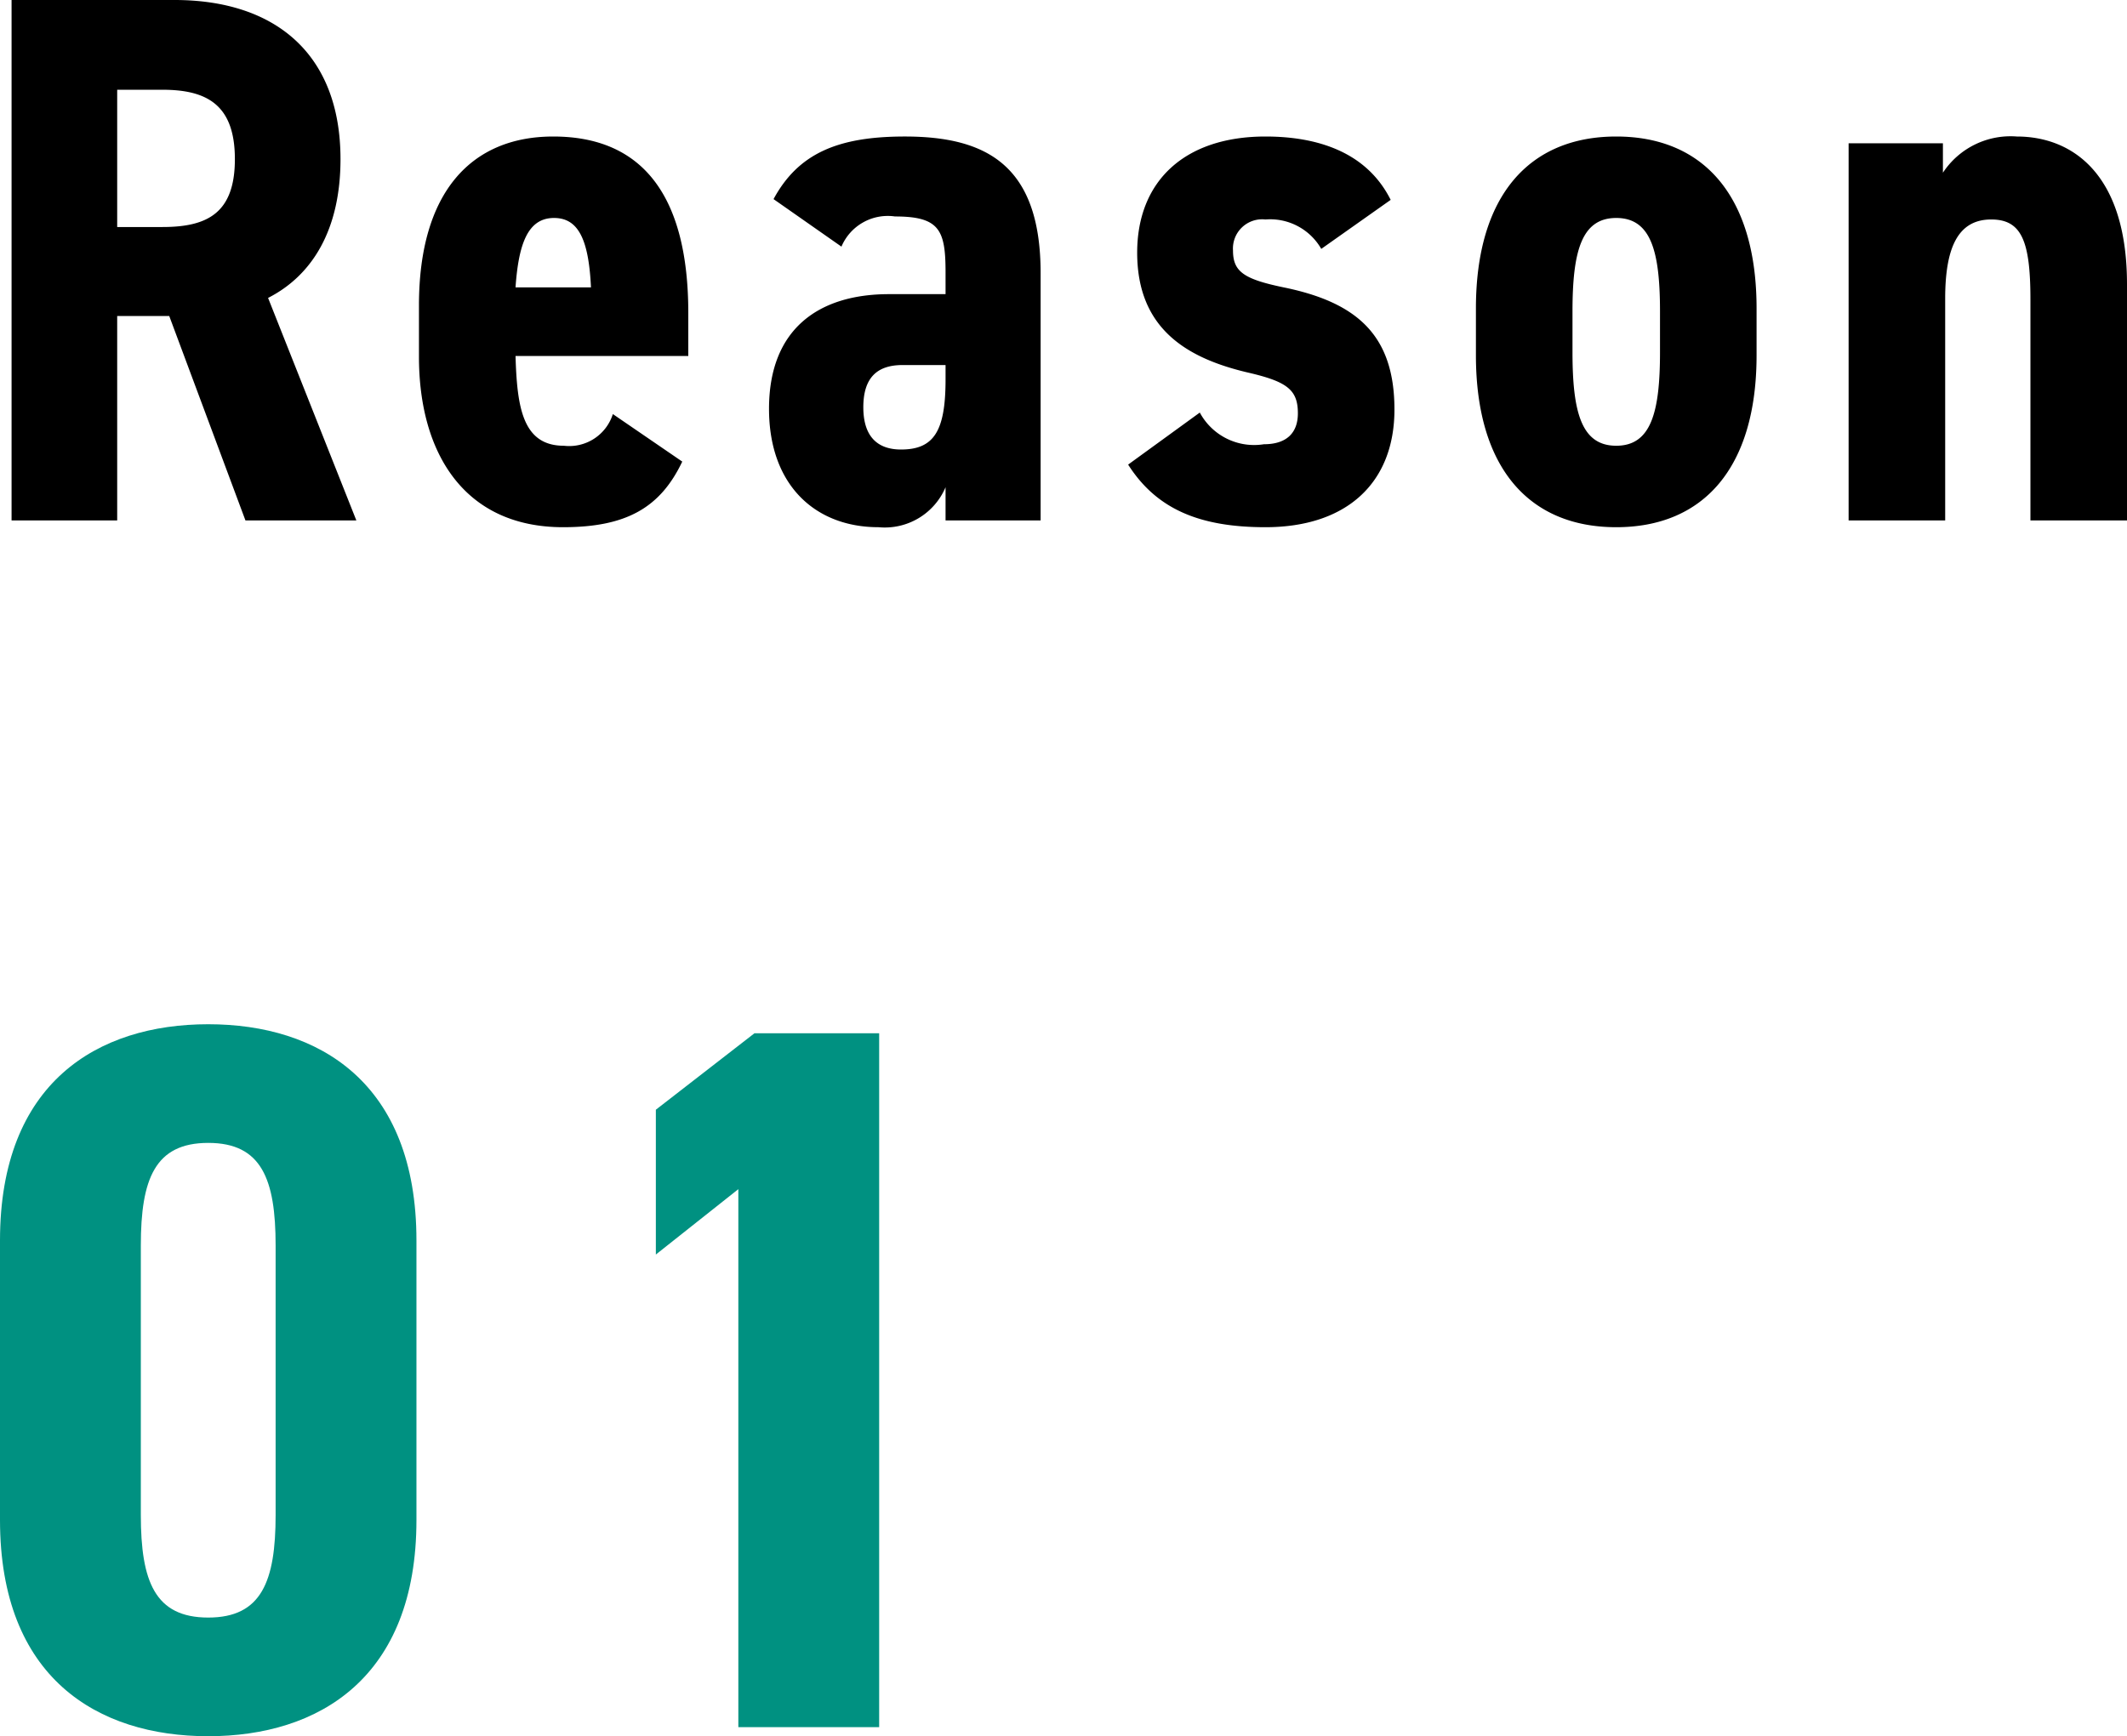 <svg xmlns="http://www.w3.org/2000/svg" width="84.58" height="69.06" viewBox="0 0 84.58 69.06">
  <g id="グループ_270" data-name="グループ 270" transform="translate(-584.28 -2425.3)">
    <path id="パス_1146" data-name="パス 1146" d="M15.45,0,11.94-8.85c1.77-.9,2.88-2.73,2.88-5.52,0-4.2-2.61-6.33-6.6-6.33H1.74V0h4.2V-8.13H8.01L11.04,0ZM5.94-11.67v-5.46h1.8c1.77,0,2.88.6,2.88,2.76s-1.11,2.7-2.88,2.7ZM25.65-4.23A1.82,1.82,0,0,1,23.7-2.97c-1.65,0-1.86-1.56-1.92-3.57h6.87V-8.25c0-4.56-1.74-7.02-5.37-7.02-3.24,0-5.34,2.19-5.34,6.72v2.04c0,3.87,1.83,6.78,5.73,6.78,2.52,0,3.87-.78,4.74-2.61Zm-2.34-7.8c.96,0,1.38.84,1.47,2.76h-3C21.9-10.98,22.26-12.03,23.31-12.03Zm8.55,7.59c0,3.06,1.86,4.71,4.35,4.71a2.625,2.625,0,0,0,2.67-1.59V0h3.78V-9.84c0-4.29-2.16-5.43-5.4-5.43-2.64,0-4.23.66-5.22,2.49l2.7,1.89a2,2,0,0,1,2.13-1.2c1.77,0,2.01.54,2.01,2.22V-9H36.63C33.84-9,31.86-7.62,31.86-4.44Zm7.02-1.17c0,2.04-.45,2.79-1.77,2.79-.96,0-1.5-.54-1.5-1.68,0-1.17.54-1.68,1.56-1.68h1.71Zm17.7-7.14c-.96-1.92-2.94-2.52-4.98-2.52-3.21,0-5.1,1.77-5.1,4.62,0,3.03,1.98,4.2,4.41,4.77,1.56.36,1.98.69,1.98,1.62,0,.78-.45,1.23-1.35,1.23a2.452,2.452,0,0,1-2.55-1.26L46.14-2.22C47.25-.48,48.93.27,51.6.27c3.24,0,5.13-1.77,5.13-4.68,0-2.94-1.47-4.26-4.41-4.86-1.59-.33-2.01-.63-2.01-1.47a1.162,1.162,0,0,1,1.29-1.23,2.342,2.342,0,0,1,2.22,1.17ZM65.55.27c3.45,0,5.58-2.34,5.58-6.84V-8.43c0-4.5-2.13-6.84-5.58-6.84s-5.58,2.34-5.58,6.84v1.86C59.97-2.07,62.1.27,65.55.27Zm0-12.3c1.38,0,1.74,1.32,1.74,3.72v1.62c0,2.4-.36,3.72-1.74,3.72s-1.74-1.32-1.74-3.72V-8.31C63.81-10.71,64.17-12.03,65.55-12.03ZM74.79,0h3.84V-8.82c0-1.98.48-3.15,1.83-3.15,1.2,0,1.56.84,1.56,3.18V0h3.84V-9.39c0-4.44-2.22-5.88-4.38-5.88a3.219,3.219,0,0,0-2.94,1.44V-15H74.79Z" transform="translate(583 2446)"/>
    <path id="パス_1150" data-name="パス 1150" d="M9.56.36c4.4,0,8.28-2.32,8.28-8.6V-19.36c0-6.28-3.88-8.6-8.28-8.6s-8.28,2.32-8.28,8.6V-8.24C1.28-1.96,5.16.36,9.56.36Zm0-4.72c-2.12,0-2.68-1.44-2.68-4.08V-19.16c0-2.64.56-4.08,2.68-4.08s2.68,1.44,2.68,4.08V-8.44C12.24-5.8,11.68-4.36,9.56-4.36ZM36.24-27.6H31.28l-3.92,3.04v5.76l3.28-2.6V0h5.6Z" transform="translate(583 2494)" fill="#009181"/>
  </g>
</svg>
